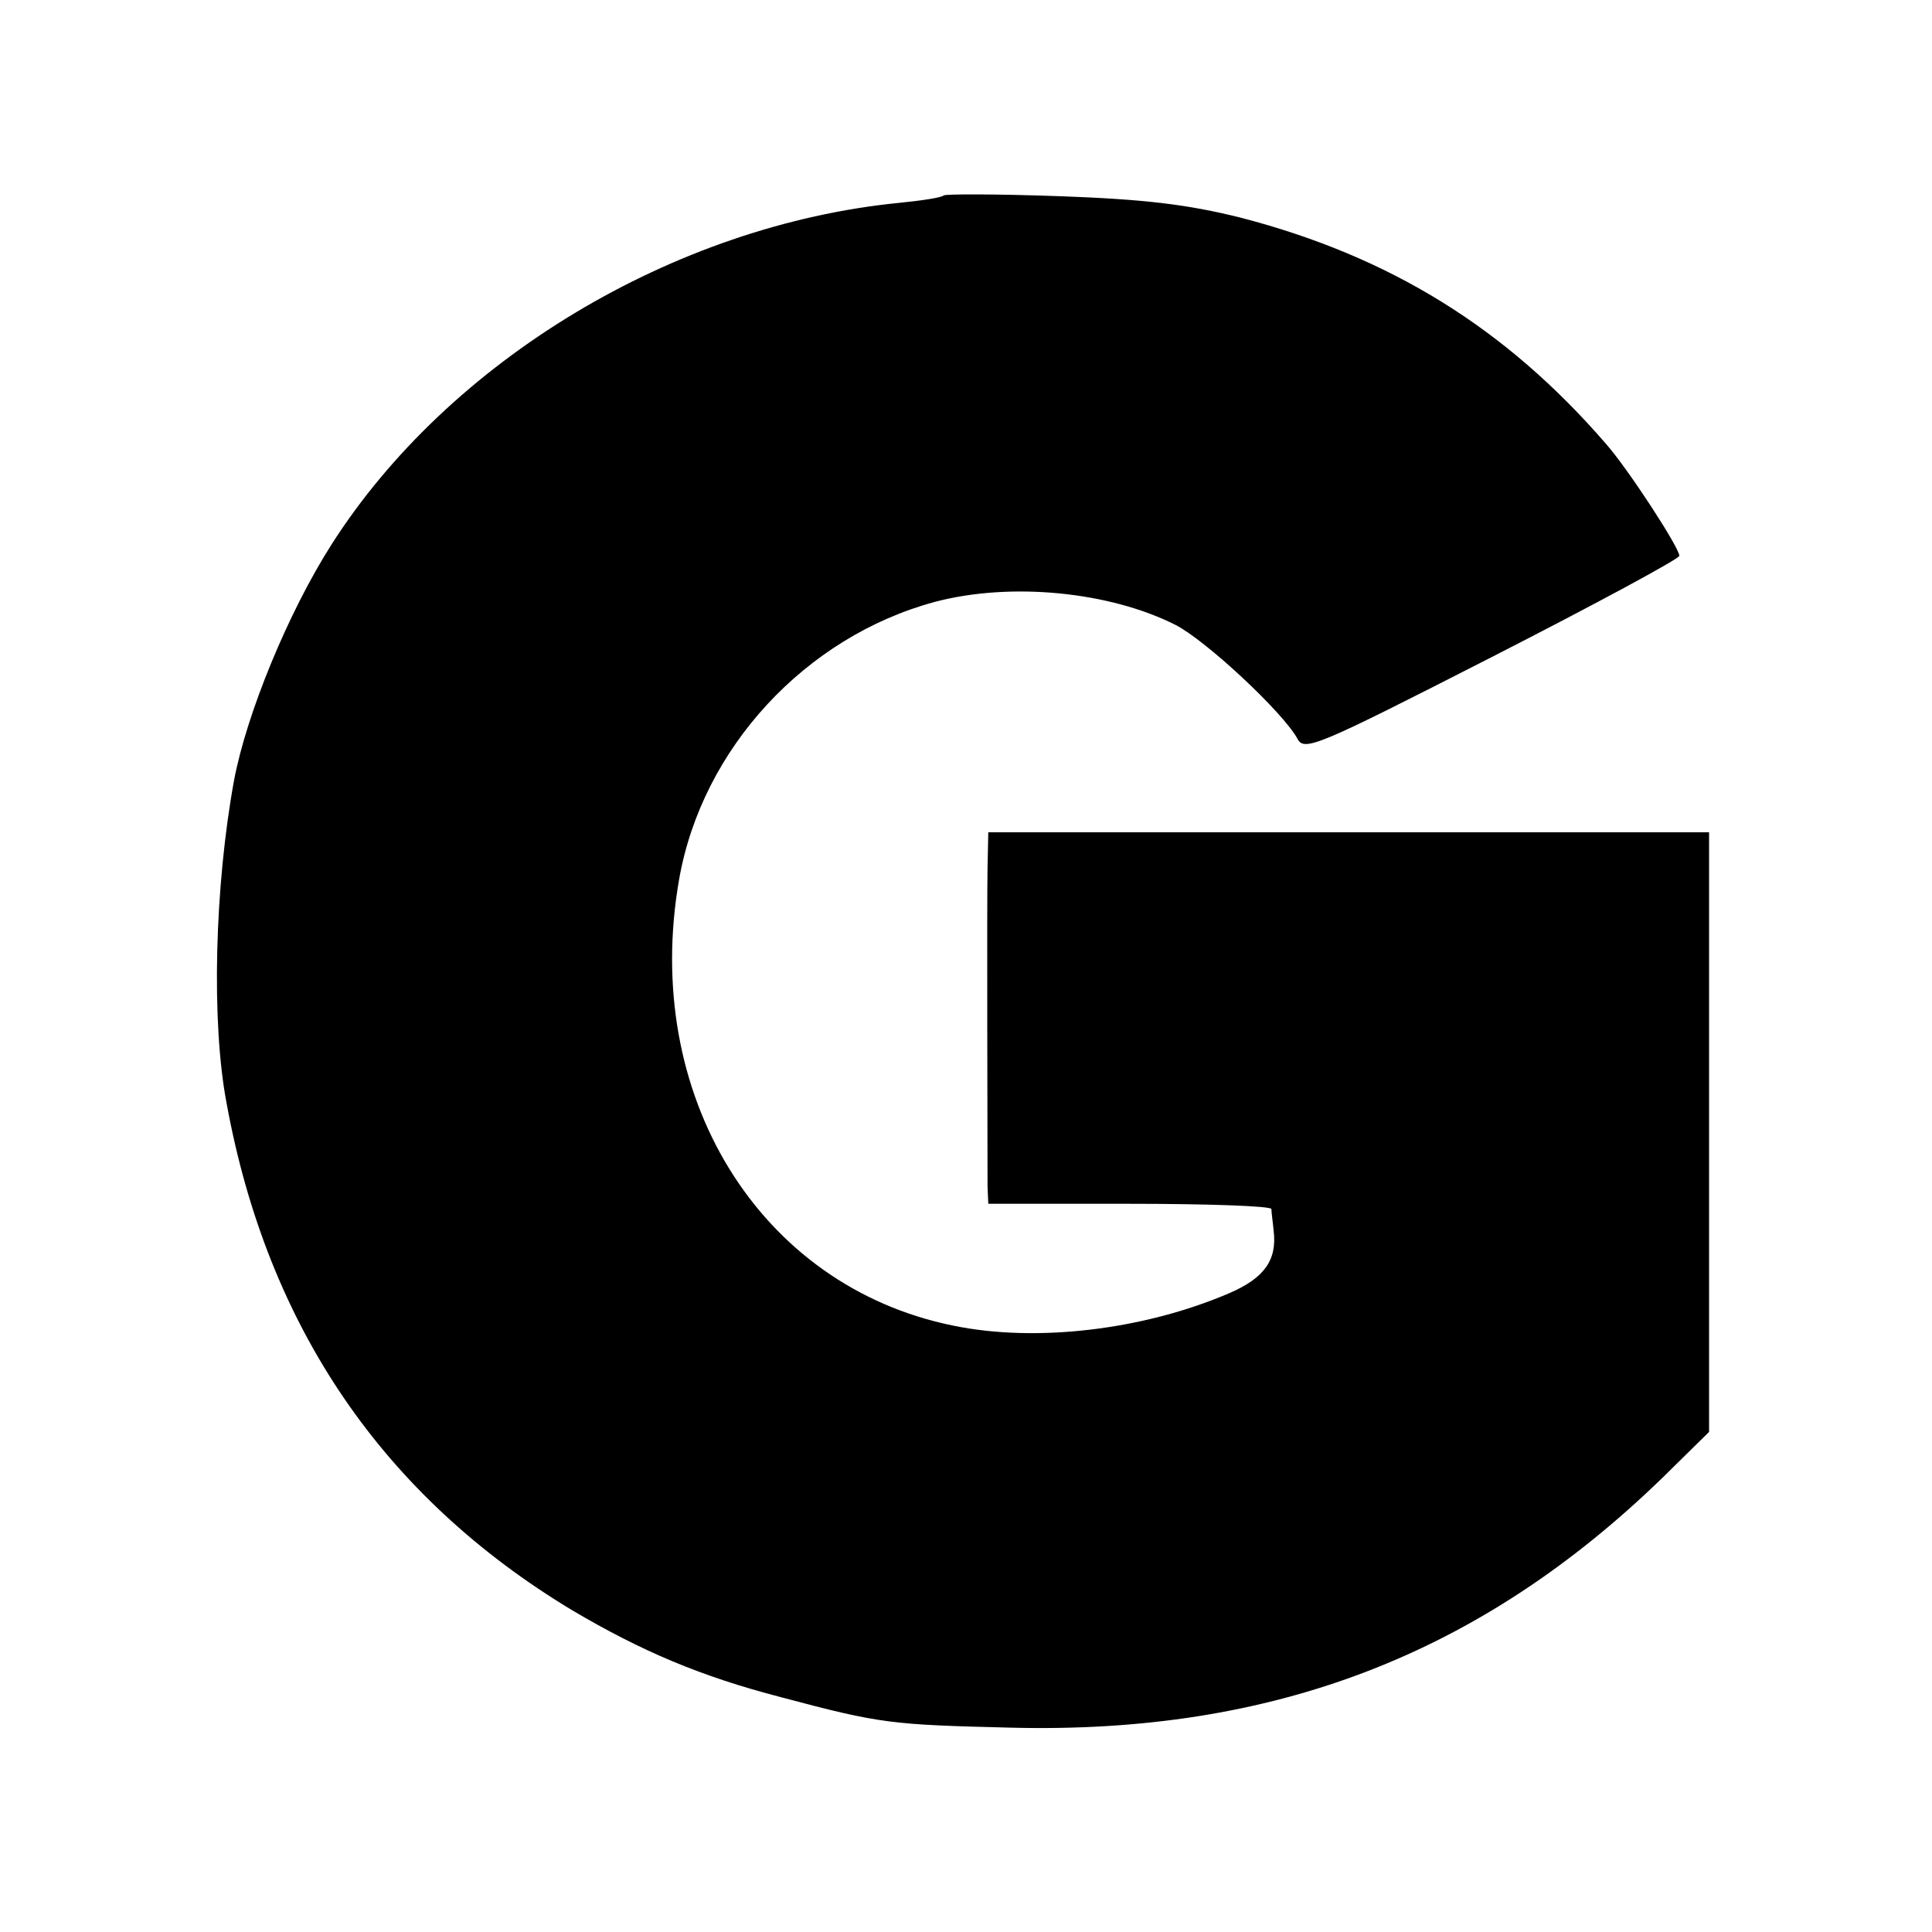 <?xml version="1.0" standalone="no"?>
<!DOCTYPE svg PUBLIC "-//W3C//DTD SVG 20010904//EN"
 "http://www.w3.org/TR/2001/REC-SVG-20010904/DTD/svg10.dtd">
<svg version="1.0" xmlns="http://www.w3.org/2000/svg"
 width="260pt" height="260pt" viewBox="0 0 260 260"
 preserveAspectRatio="xMidYMid meet">
<g transform="translate(0,260) scale(0.1,-0.1)"
fill="#000000" stroke="none">
<path d="M1270 2337 c-3 -3 -30 -7 -60 -10 -303 -30 -606 -212 -764 -460 -58
-91 -114 -227 -131 -317 -26 -142 -31 -325 -10 -435 55 -301 211 -529 465
-682 93 -55 173 -89 281 -117 135 -36 149 -37 309 -41 353 -9 632 98 878 337
l62 61 0 404 0 403 -485 0 -485 0 -1 -47 c-1 -48 0 -389 0 -430 l1 -23 190 0
c105 0 190 -3 191 -7 0 -5 2 -18 3 -29 5 -40 -13 -64 -59 -84 -116 -50 -261
-67 -372 -44 -262 53 -420 311 -369 601 31 176 170 326 344 373 102 27 235 14
324 -31 41 -21 144 -117 164 -153 9 -18 27 -10 262 110 139 71 252 132 252
136 0 11 -69 117 -99 151 -135 156 -291 252 -491 304 -72 18 -131 25 -245 29
-83 3 -153 3 -155 1z"/>
</g>
</svg>

